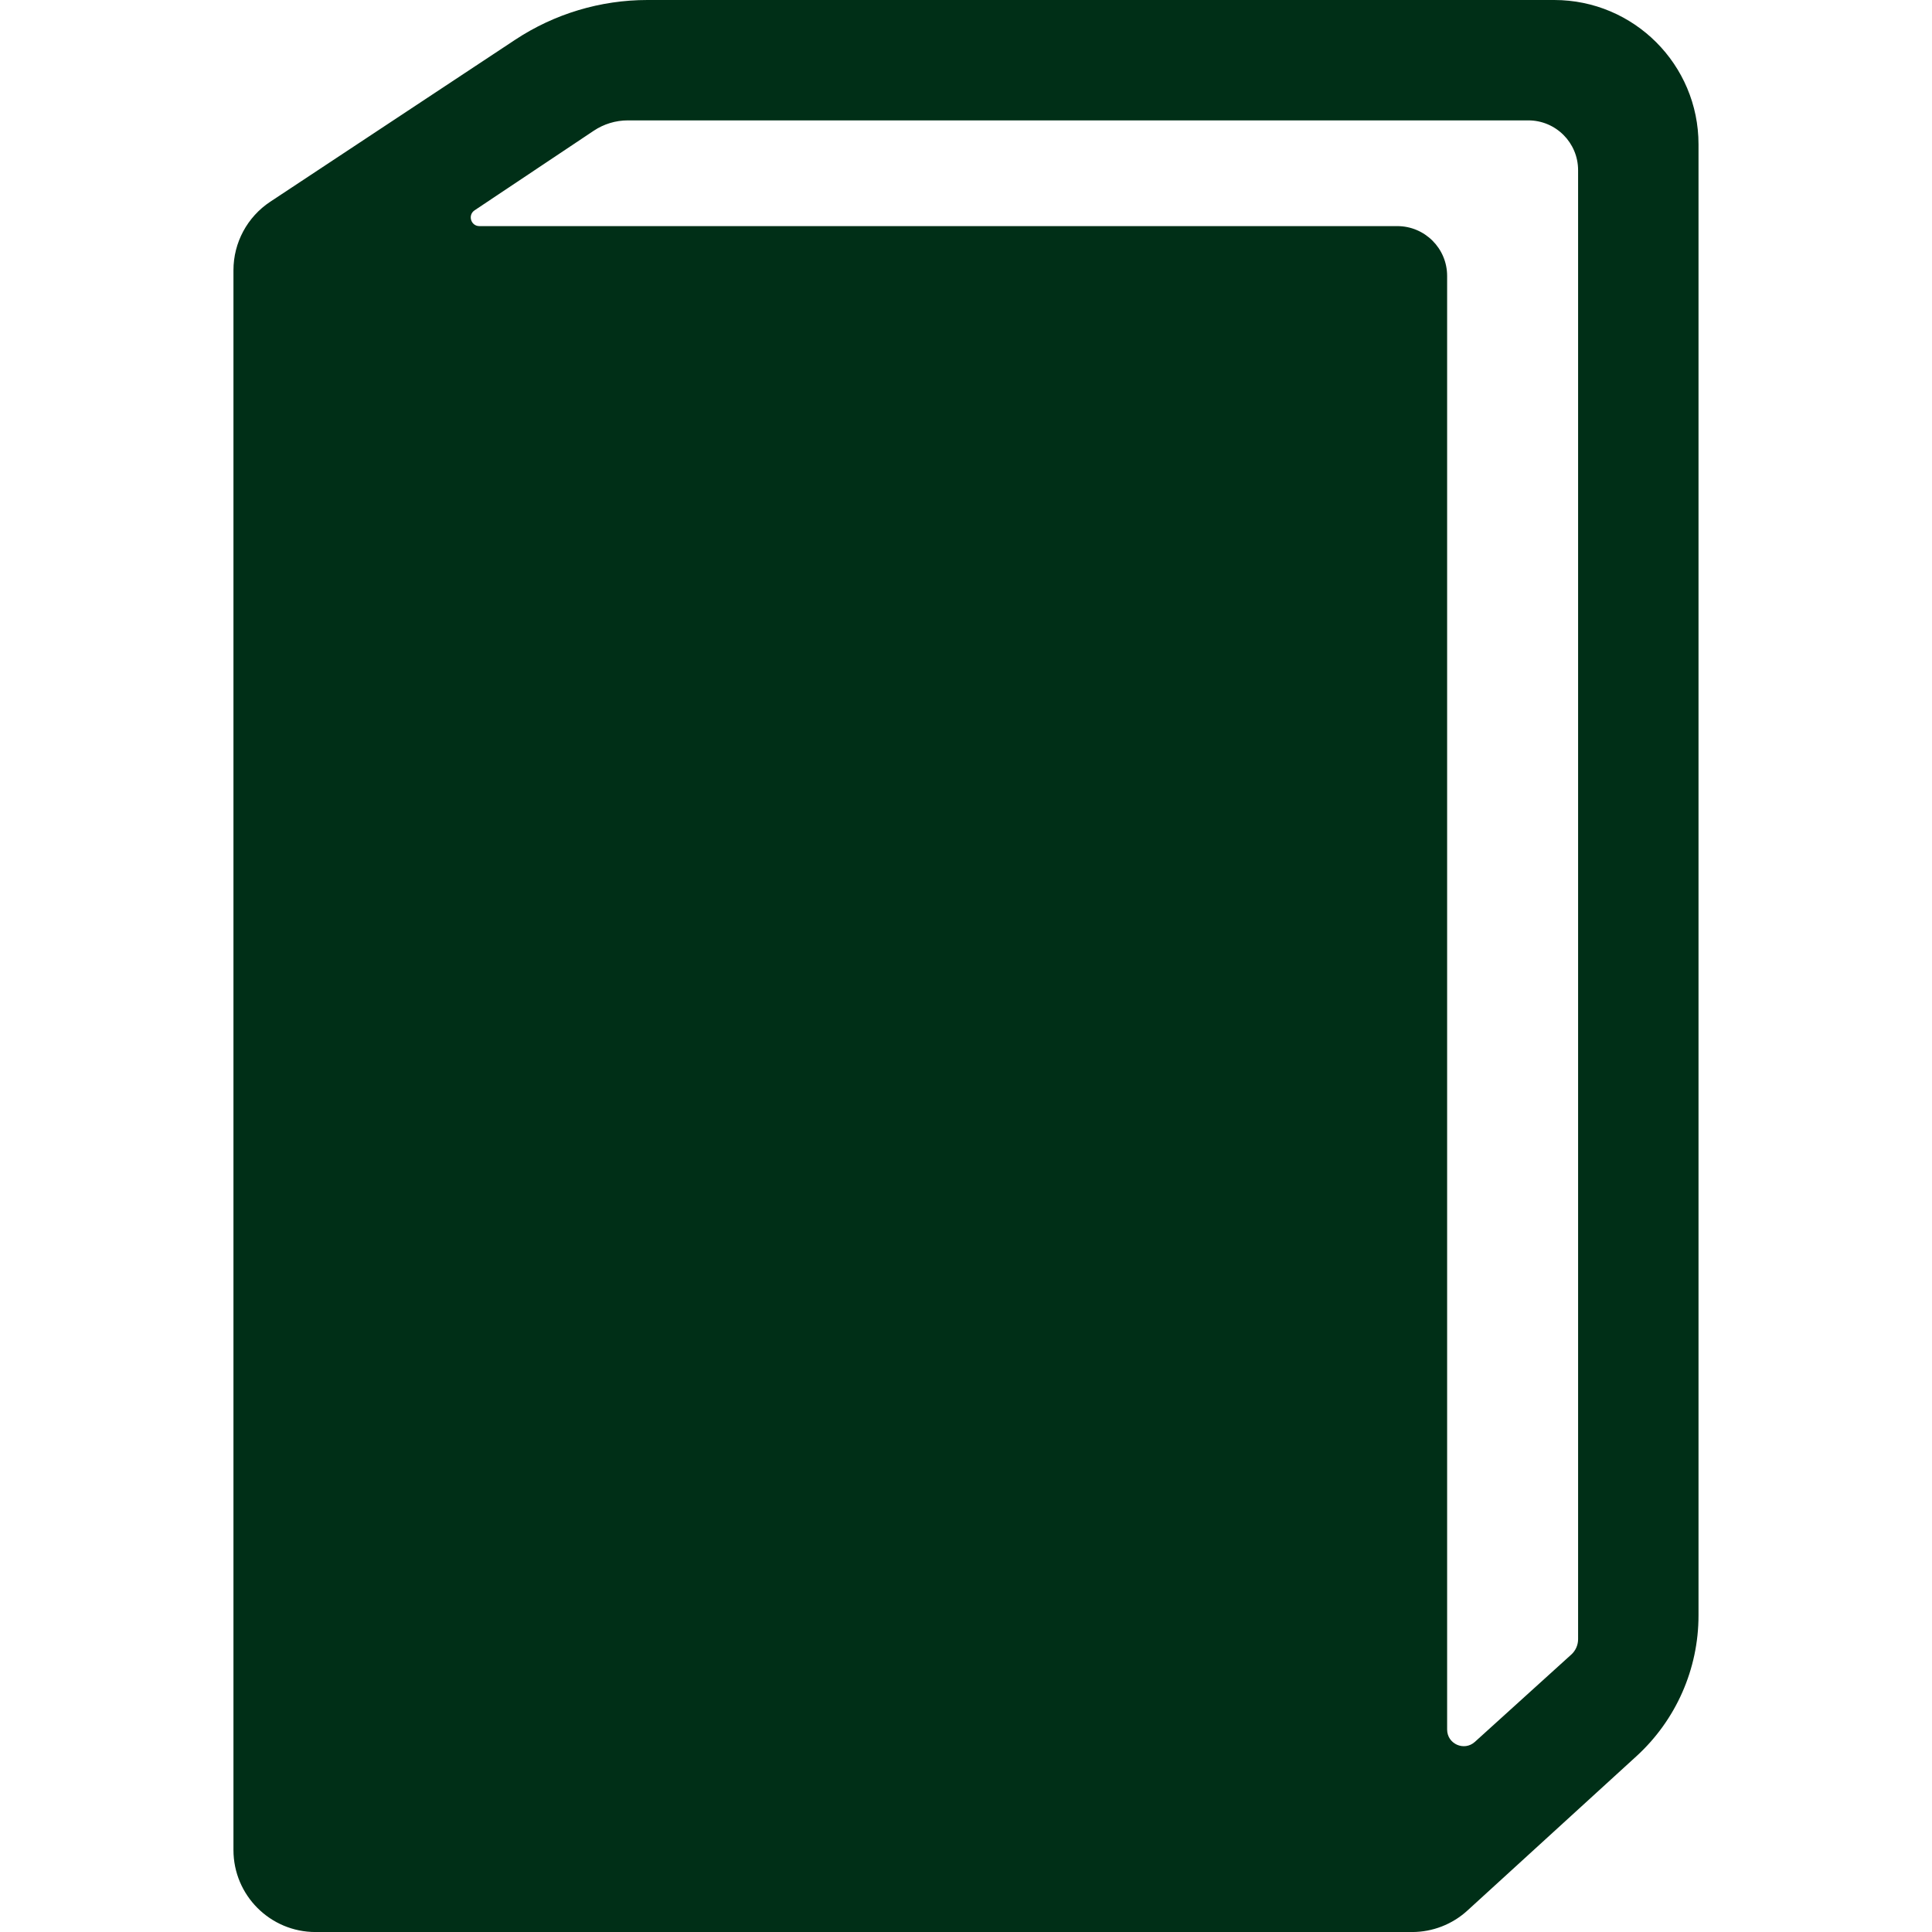 <?xml version="1.0" encoding="UTF-8"?> <svg xmlns="http://www.w3.org/2000/svg" width="61" height="61" viewBox="0 0 61 61" fill="none"><g clip-path="url(#clip0_419_1133)"><g clip-path="url(#clip1_419_1133)"><path d="M49.07 0H20.441C18.956 0 17.504 0.437 16.265 1.256L8.532 6.37C7.807 6.85 7.371 7.662 7.371 8.531V58.41C7.371 59.841 8.531 61.001 9.962 61.001H44.585C45.231 61.001 45.854 60.759 46.331 60.323L51.668 55.45C52.916 54.31 53.628 52.697 53.628 51.006V4.557C53.628 2.041 51.588 0 49.071 0H49.07ZM49.61 52.241L46.567 54.997C46.23 55.302 45.691 55.063 45.691 54.608V8.712C45.691 7.843 44.986 7.139 44.117 7.139H15.136C14.867 7.139 14.761 6.79 14.985 6.64L18.745 4.129C19.064 3.915 19.44 3.801 19.824 3.801H48.254C49.122 3.801 49.826 4.505 49.826 5.374V51.755C49.826 51.94 49.748 52.117 49.61 52.241Z" fill="#002F17"></path></g></g><defs><clipPath id="clip0_419_1133"><rect width="61" height="61" fill="white"></rect></clipPath><clipPath id="clip1_419_1133"><rect width="61" height="61" fill="white"></rect></clipPath></defs></svg> 